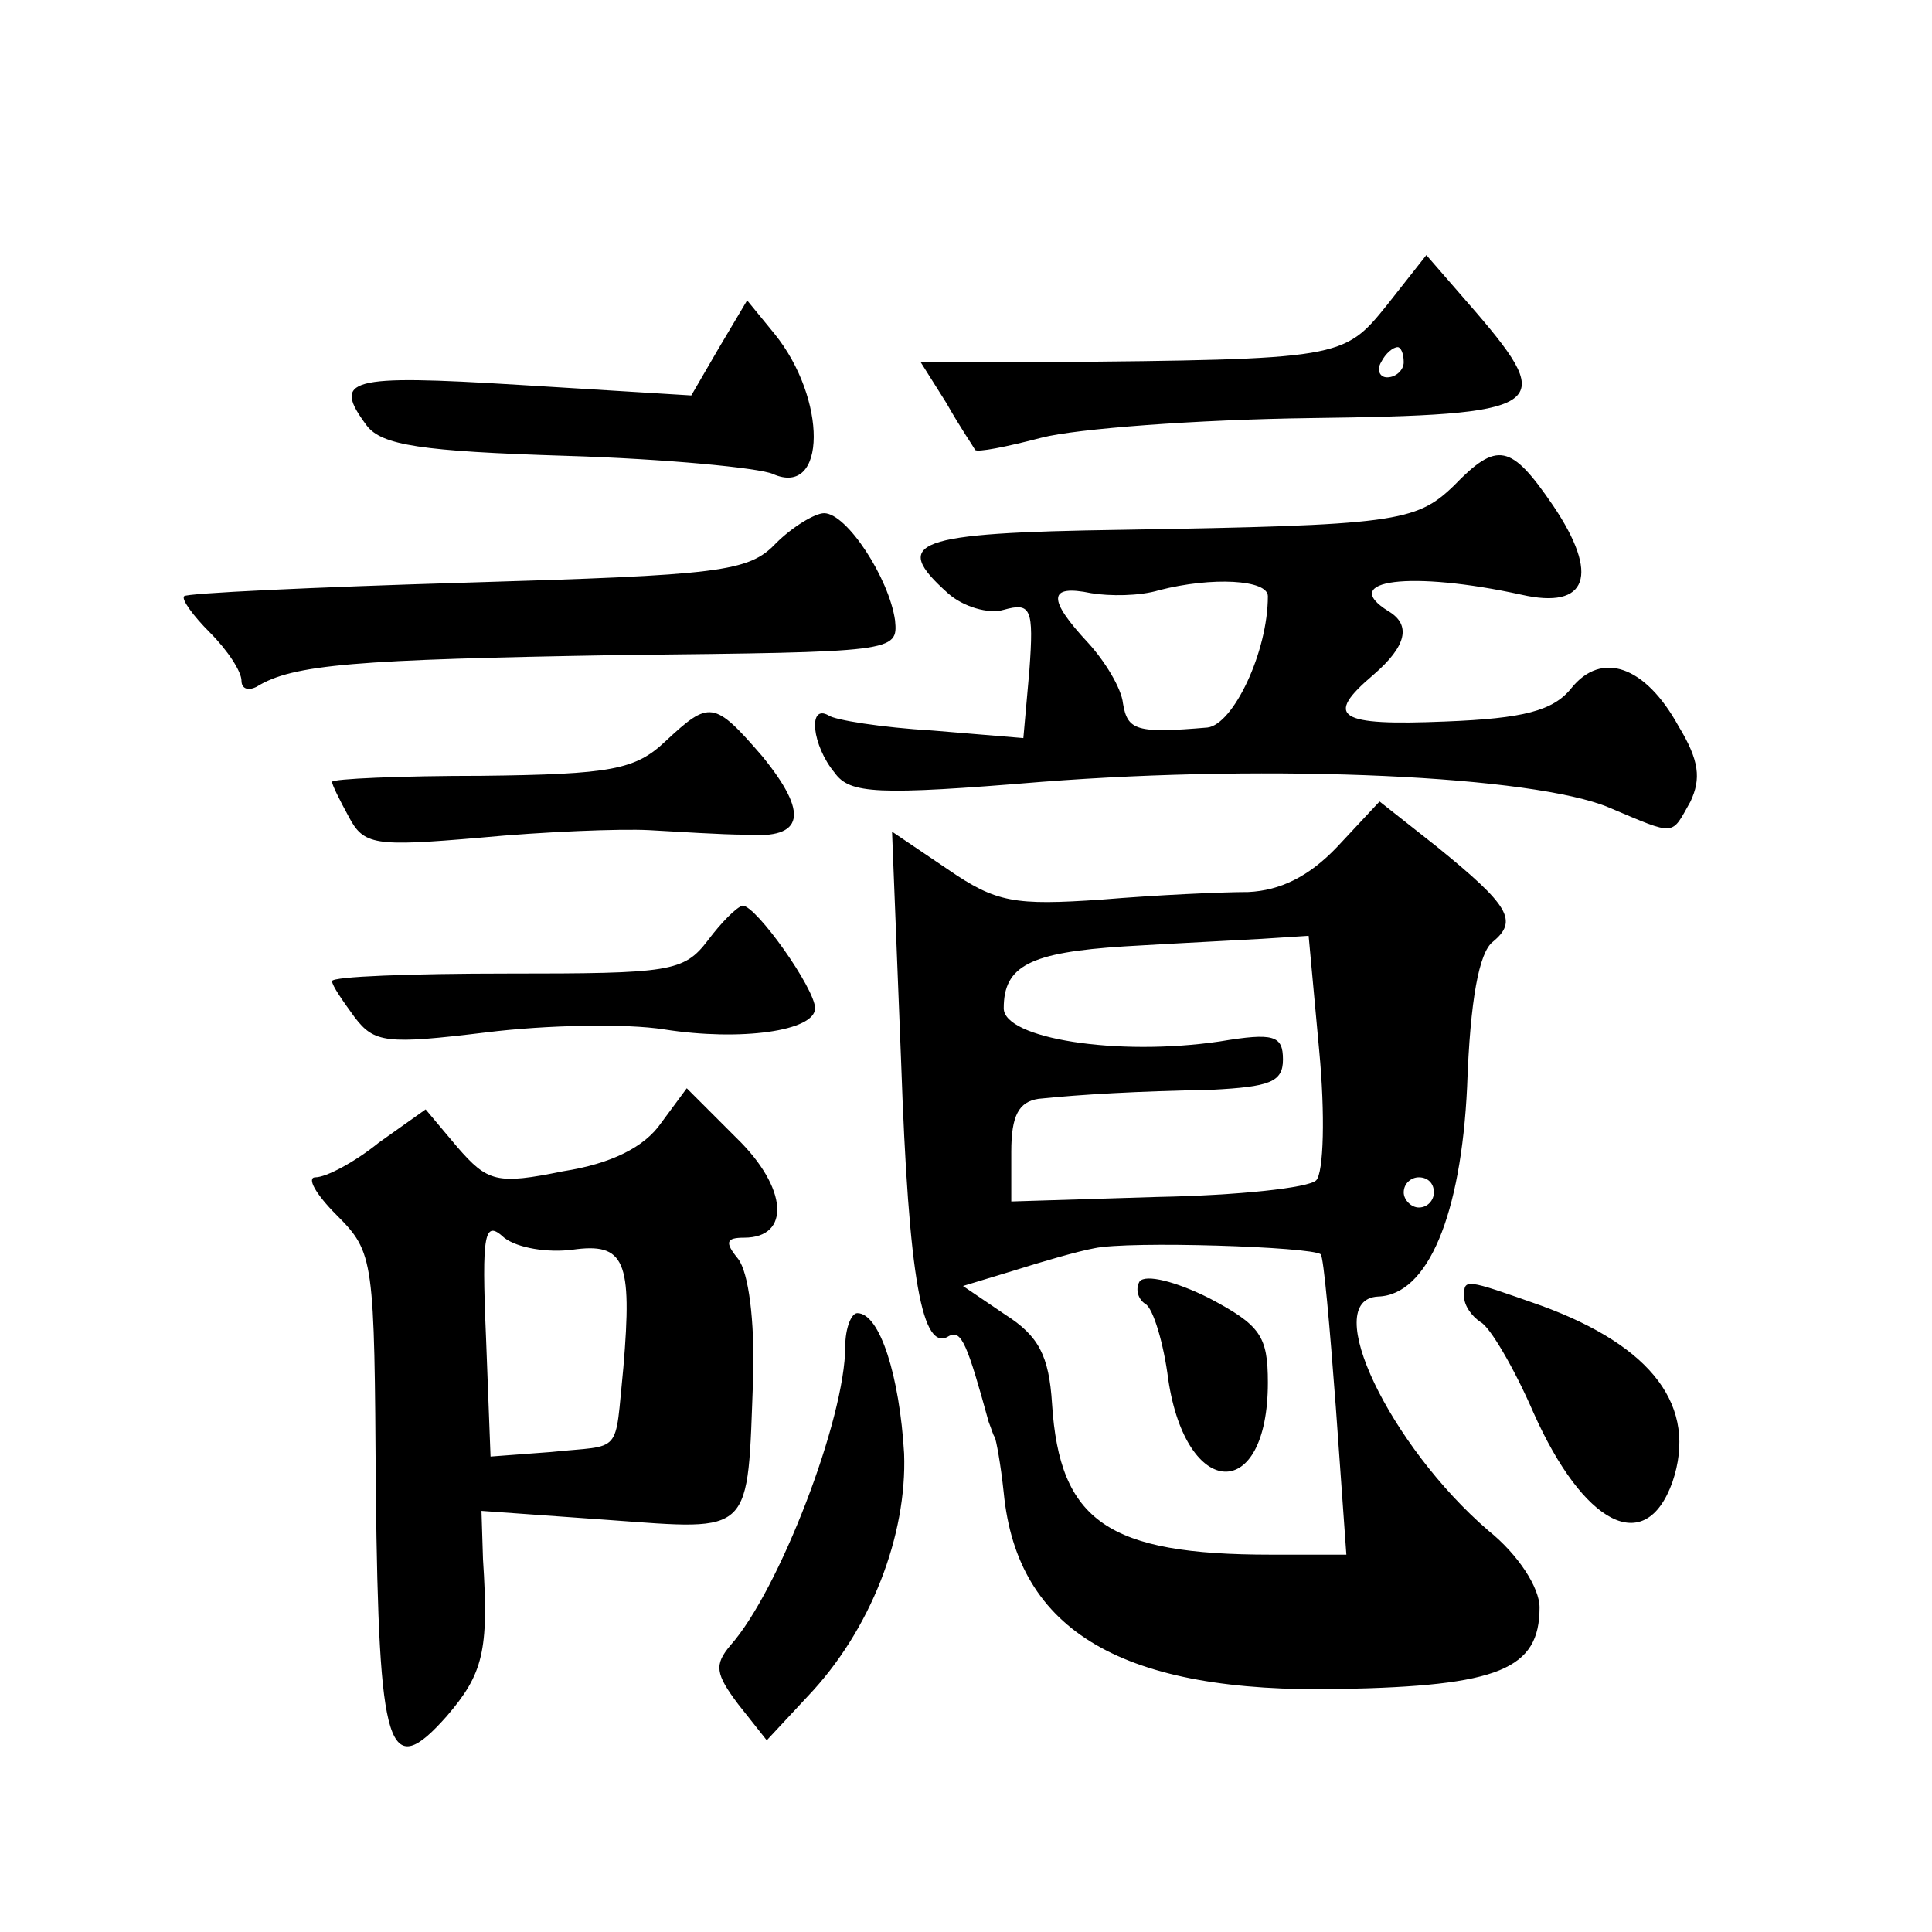 <?xml version="1.0" standalone="no"?>
<!DOCTYPE svg PUBLIC "-//W3C//DTD SVG 20010904//EN"
 "http://www.w3.org/TR/2001/REC-SVG-20010904/DTD/svg10.dtd">
<svg version="1.0" xmlns="http://www.w3.org/2000/svg"
 width="128pt" height="128pt" viewBox="0 0 128 128"
 preserveAspectRatio="xMidYMid meet">
<g transform="translate(0,128) scale(0.1,-0.1)"
fill="#0" stroke="none">
<path d="M919 1078 c-29 -36 -30 -36 -227 -38 l-82 0 17 -27 c9 -16 18 -29 19 -31
1 -2 21 2 44 8 23 6 103 12 178 13 156 2 164 7 110 70 l-33 38 -26 -33z m11 -38
c0 -5 -5 -10 -11 -10 -5 0 -7 5 -4 10 3 6 8 10 11 10 2 0 4 -4 4 -10z M476 1049
l-18 -31 -114 7 c-114 7 -124 4 -101 -27 10 -13 36 -17 132 -20 66 -2 128 -8 137
-12 36 -16 36 50 1 93 l-18 22 -19 -32z M963 958 c-25 -24 -39 -26 -220 -29 -138
-2 -153 -8 -115 -42 10 -9 27 -14 37 -11 18 5 20 1 17 -40 l-4 -45 -60 5 c-34 2
-65 7 -69 10 -14 8 -11 -20 4 -38 10 -14 28 -15 137 -6 155 12 326 4 376 -17 45
-19 41 -19 54 4 7 15 6 27 -8 50 -22 40 -51 50 -71 25 -12 -15 -32 -20 -83 -22
-72 -3 -81 3 -48 31 22 19 25 33 10 42 -34 21 15 27 88 11 44 -10 52 13 21 59 -28
41 -37 43 -66 13z m-123 -73 c0 -37 -23 -85 -40 -87 -47 -4 -53 -2 -56 16 -1 10
-12 28 -23 40 -27 29 -27 39 2 33 12 -2 32 -2 45 2 35 9 72 7 72 -4z M514 920 c-18
-19 -37 -21 -205 -26 -101 -3 -186 -7 -187 -9 -2 -2 6 -13 17 -24 12 -12 21 -26
21 -32 0 -5 4 -7 10 -4 24 15 66 18 240 21 183 2 185 2 183 23 -4 28 -32 71 -47
71 -6 0 -21 -9 -32 -20z M441 789 c-20 -19 -36 -22 -122 -23 -54 0 -99 -2 -99 -4
0 -2 5 -12 11 -23 10 -19 17 -20 87 -14 42 4 93 6 112 5 19 -1 48 -3 64 -3 39 -3
42 14 11 52 -32 37 -35 37 -64 10z M886 719 c-19 -20 -38 -29 -59 -30 -18 0 -61
-2 -97 -5 -58 -4 -70 -2 -102 20 l-37 25 6 -152 c5 -145 14 -194 32 -182 8 4 12
-6 26 -57 2 -5 3 -9 4 -10 1 -2 4 -18 6 -37 9 -92 79 -133 223 -130 105 2 132 13
132 54 0 13 -14 35 -34 51 -65 56 -112 153 -73 155 33 1 55 54 59 139 2 58 8 89
17 96 17 14 11 24 -37 63 l-38 30 -28 -30z m-12 -135 c4 -42 3 -81 -2 -86 -5 -5
-52 -10 -105 -11 l-97 -3 0 33 c0 24 5 33 18 35 29 3 65 5 115 6 38 2 47 5 47 20
0 16 -6 18 -42 12 -68 -10 -143 2 -143 22 0 28 17 37 80 41 33 2 74 4 91 5 l31
2 7 -76z m76 -94 c0 -5 -4 -10 -10 -10 -5 0 -10 5 -10 10 0 6 5 10 10 10 6 0 10
-4 10 -10z m-75 -41 c2 -2 6 -48 10 -101 l7 -98 -50 0 c-108 0 -140 22 -145 100
-2 32 -9 45 -31 59 l-28 19 33 10 c19 6 43 13 54 15 23 5 144 1 150 -4z M755 431
c-3 -5 -1 -12 4 -15 5 -3 12 -26 15 -50 12 -80 66 -82 66 -2 0 31 -5 38 -39 56
-22 11 -42 16 -46 11z M469 657 c-16 -21 -25 -22 -133 -22 -64 0 -116 -2 -116 -5
0 -3 7 -13 15 -24 13 -17 21 -18 87 -10 40 5 93 6 118 2 51 -8 100 -1 100 14 0
13 -39 68 -48 68 -4 -1 -14 -11 -23 -23z M438 536 c-11 -16 -33 -27 -65 -32 -44
-9 -50 -7 -70 16 l-21 25 -31 -22 c-16 -13 -35 -23 -42 -23 -6 0 0 -11 14 -25 25
-25 25 -29 26 -183 2 -173 8 -193 47 -149 24 28 28 43 24 104 l-1 32 84 -6 c97
-7 92 -11 96 95 1 37 -3 69 -10 78 -9 11 -8 14 4 14 31 0 29 33 -5 66 l-33 33 -17
-23z m-59 -84 c35 5 40 -7 34 -78 -6 -59 0 -51 -48 -56 l-40 -3 -3 79 c-3 70 -1
78 12 66 9 -7 29 -10 45 -8z M970 421 c0 -6 5 -13 11 -17 6 -3 22 -30 35 -60 33
-74 74 -96 92 -46 17 50 -13 90 -87 117 -51 18 -51 18 -51 6z M560 388 c0 -48 -44
-162 -76 -198 -11 -13 -10 -19 5 -39 l19 -24 27 29 c42 44 66 107 64 161 -3 51
-16 93 -31 93 -4 0 -8 -10 -8 -22z"/>
</g>
</svg>
